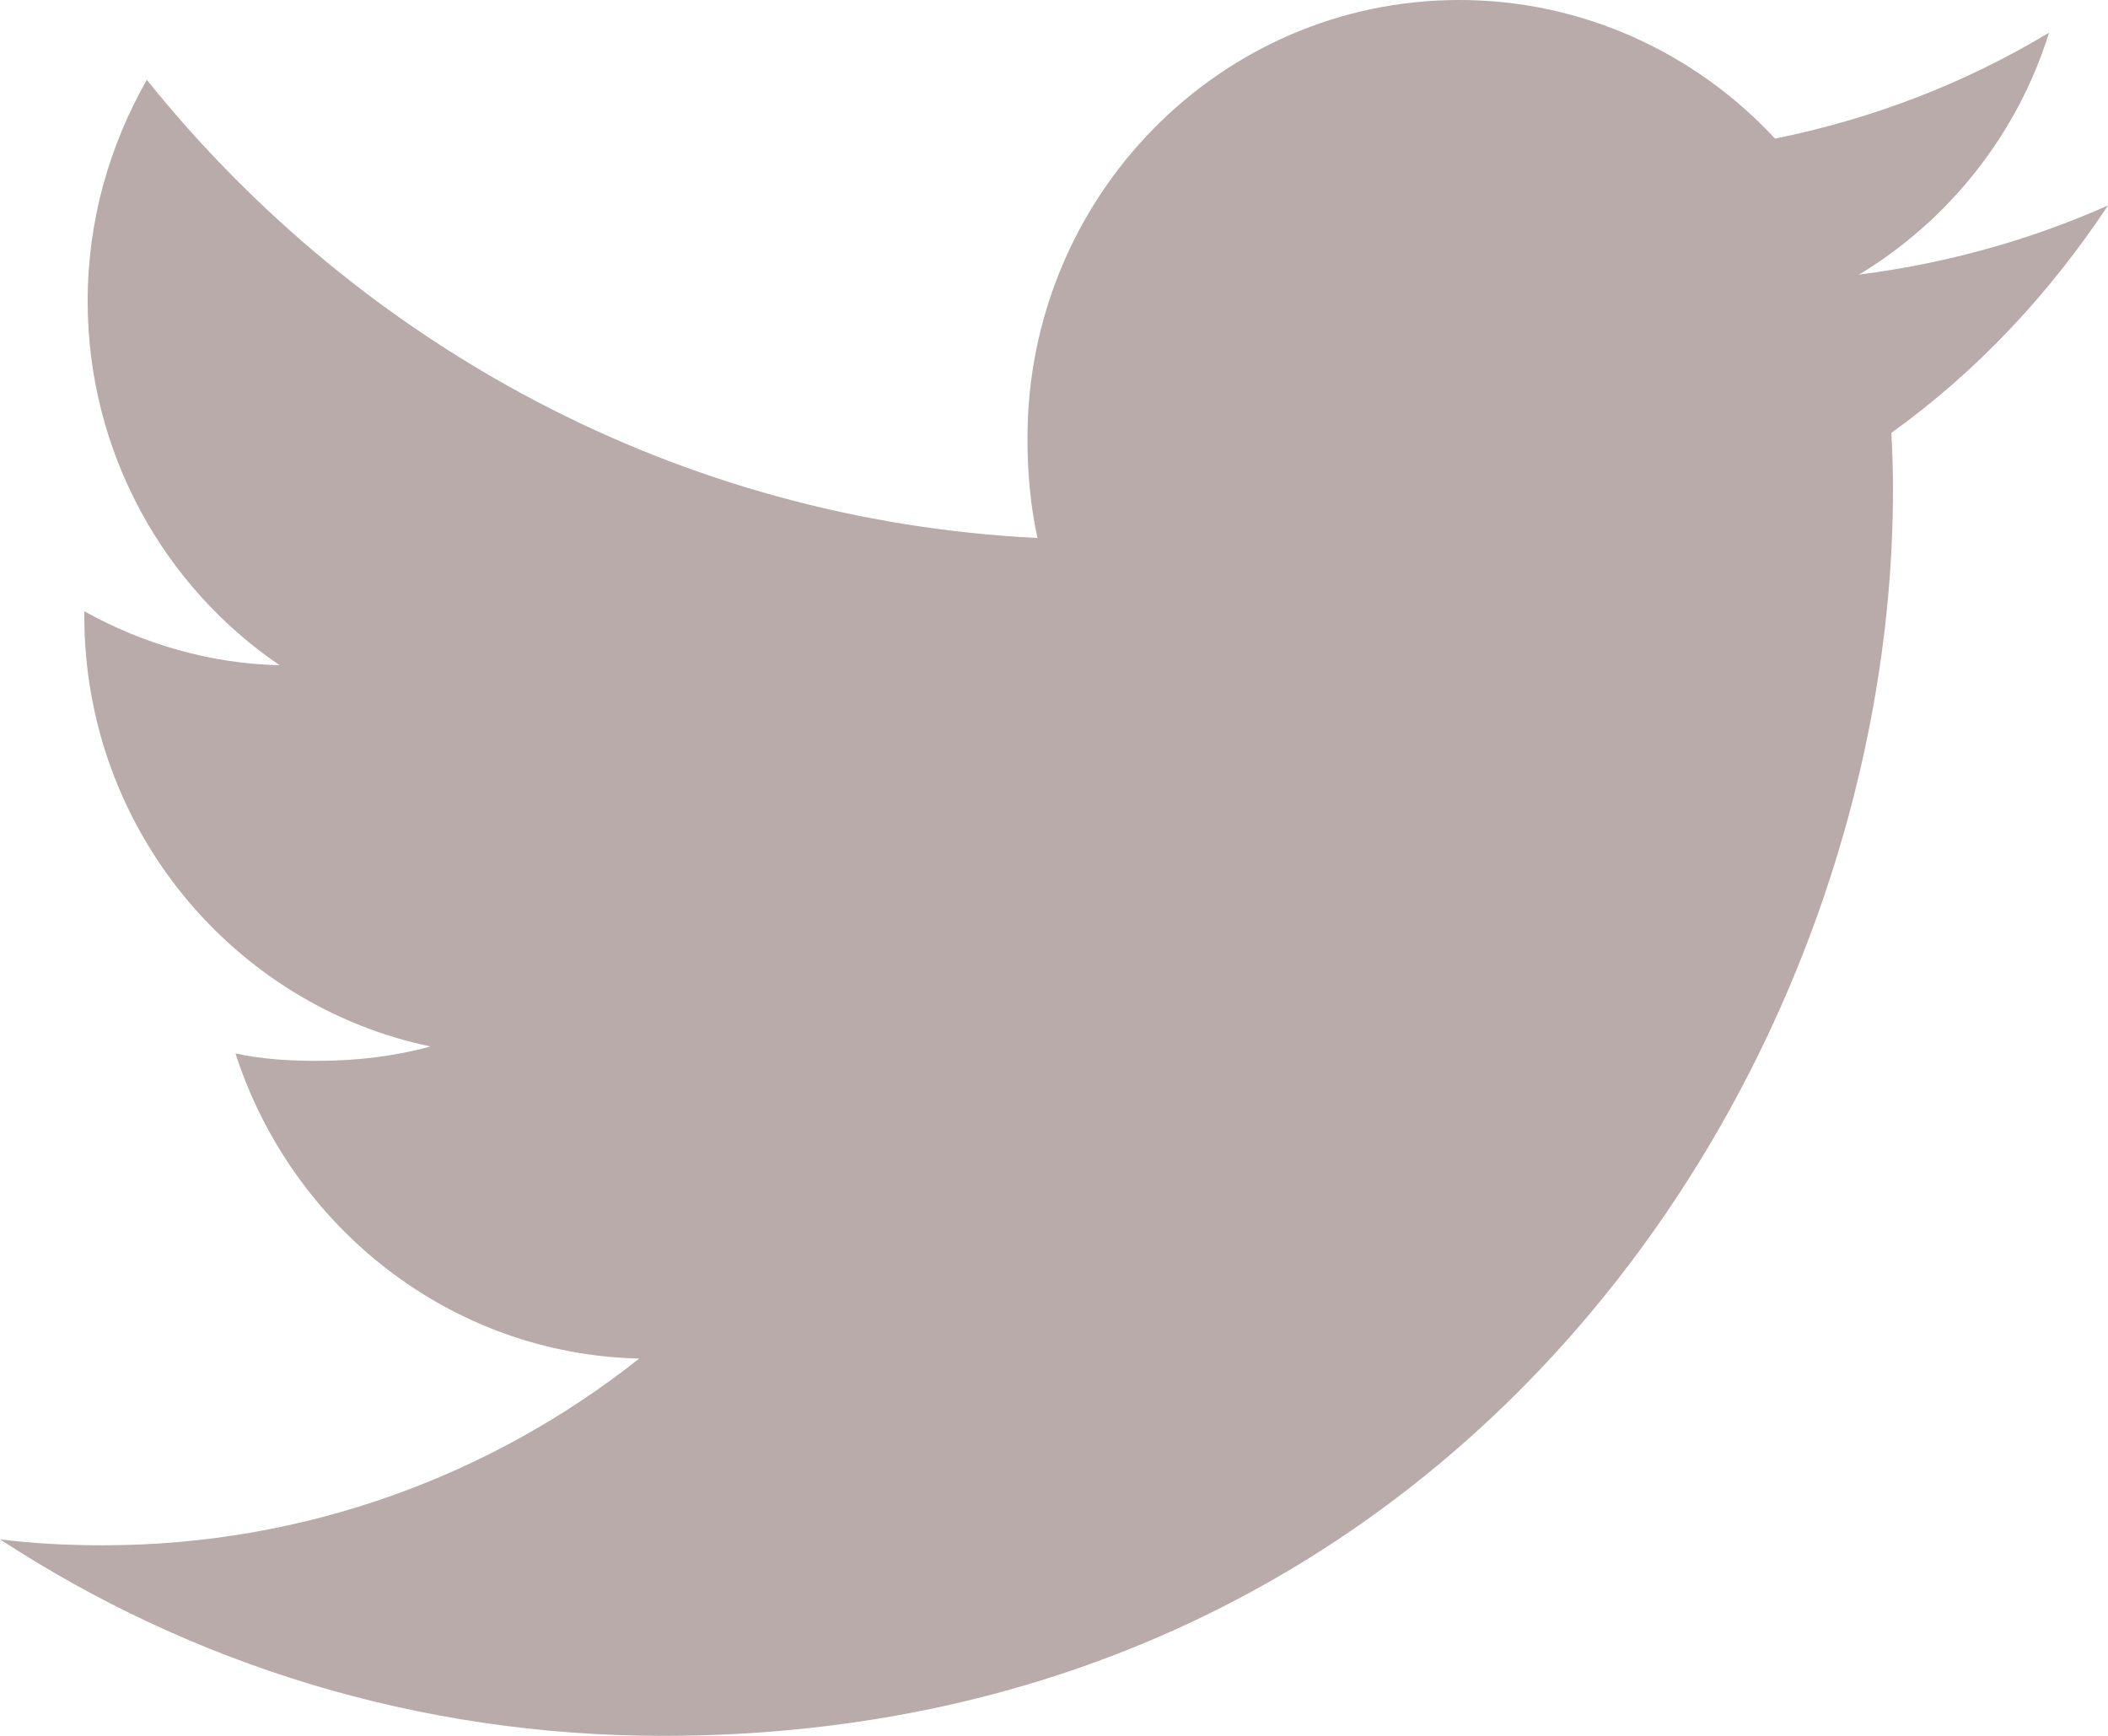 <?xml version="1.0" encoding="UTF-8"?>
<svg width="17px" height="14px" viewBox="0 0 17 14" version="1.1" xmlns="http://www.w3.org/2000/svg" xmlns:xlink="http://www.w3.org/1999/xlink">
    <title>Fill 1</title>
    <g id="Welcome" stroke="none" stroke-width="1" fill="none" fill-rule="evenodd">
        <g id="Desktop-HD_001-Copy-2" transform="translate(-1048, -17)" fill="#B8ABAA">
            <g id="Group-2" transform="translate(1005, 9)">
                <path d="M60,9.657 C59.368,9.938 58.694,10.125 57.992,10.215 C58.714,9.778 59.266,9.091 59.525,8.263 C58.851,8.67 58.108,8.957 57.315,9.118 C56.675,8.428 55.764,8 54.769,8 C52.84,8 51.286,9.587 51.286,11.533 C51.286,11.813 51.31,12.083 51.367,12.339 C48.47,12.196 45.906,10.788 44.184,8.644 C43.883,9.173 43.707,9.778 43.707,10.43 C43.707,11.653 44.328,12.737 45.255,13.365 C44.695,13.354 44.145,13.19 43.68,12.93 L43.68,12.969 C43.68,14.686 44.888,16.111 46.472,16.44 C46.189,16.518 45.879,16.556 45.559,16.556 C45.335,16.556 45.11,16.543 44.899,16.496 C45.35,17.895 46.632,18.923 48.155,18.957 C46.969,19.897 45.464,20.463 43.834,20.463 C43.548,20.463 43.274,20.45 43,20.415 C44.544,21.424 46.373,22 48.346,22 C54.76,22 58.266,16.615 58.266,11.948 C58.266,11.792 58.261,11.641 58.253,11.491 C58.945,10.994 59.526,10.372 60,9.657" id="Fill-1"></path>
            </g>
        </g>
    </g>
</svg>